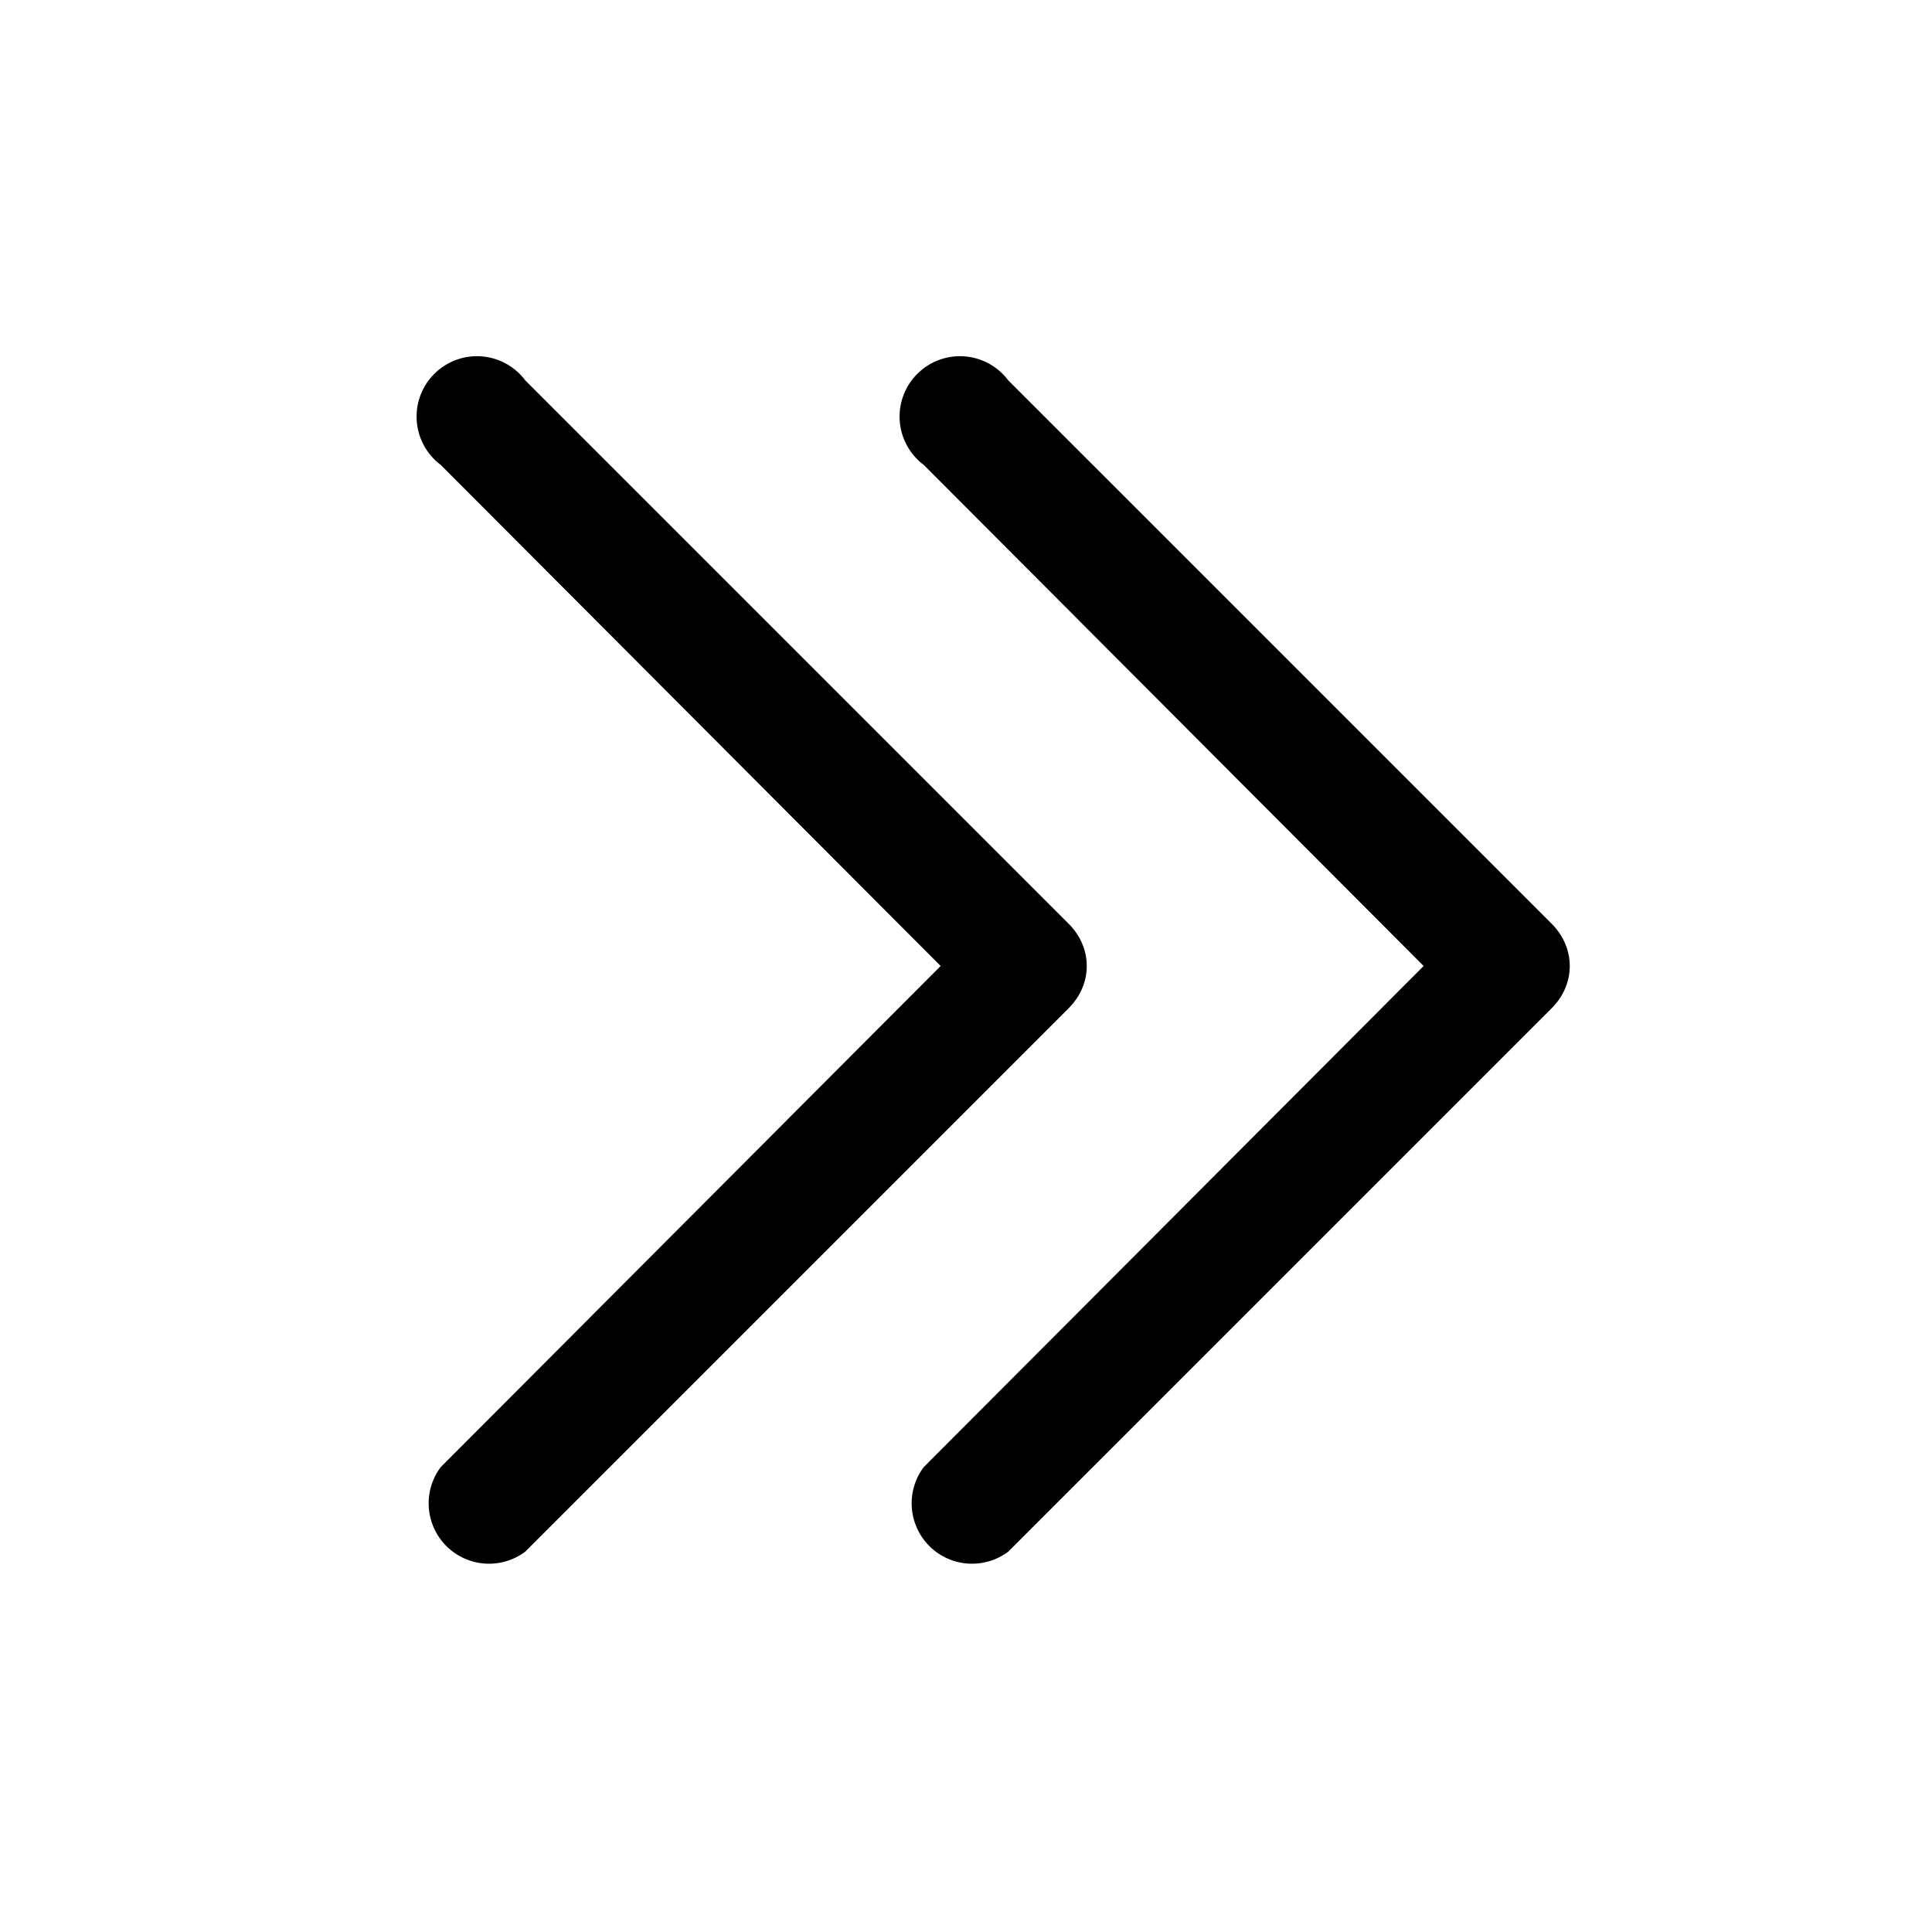 <svg width="16" height="16" viewBox="0 0 16 16" xmlns="http://www.w3.org/2000/svg"><path d="M7.65 3.85a.5.5 0 1 1 .7-.7l4.5 4.5c.2.2.2.5 0 .7l-4.5 4.5a.5.5 0 0 1-.7-.7L11.79 8 7.65 3.85Zm-4 0a.5.5 0 1 1 .7-.7l4.5 4.5c.2.2.2.5 0 .7l-4.5 4.5a.5.5 0 0 1-.7-.7L7.79 8 3.65 3.85Z"/></svg>